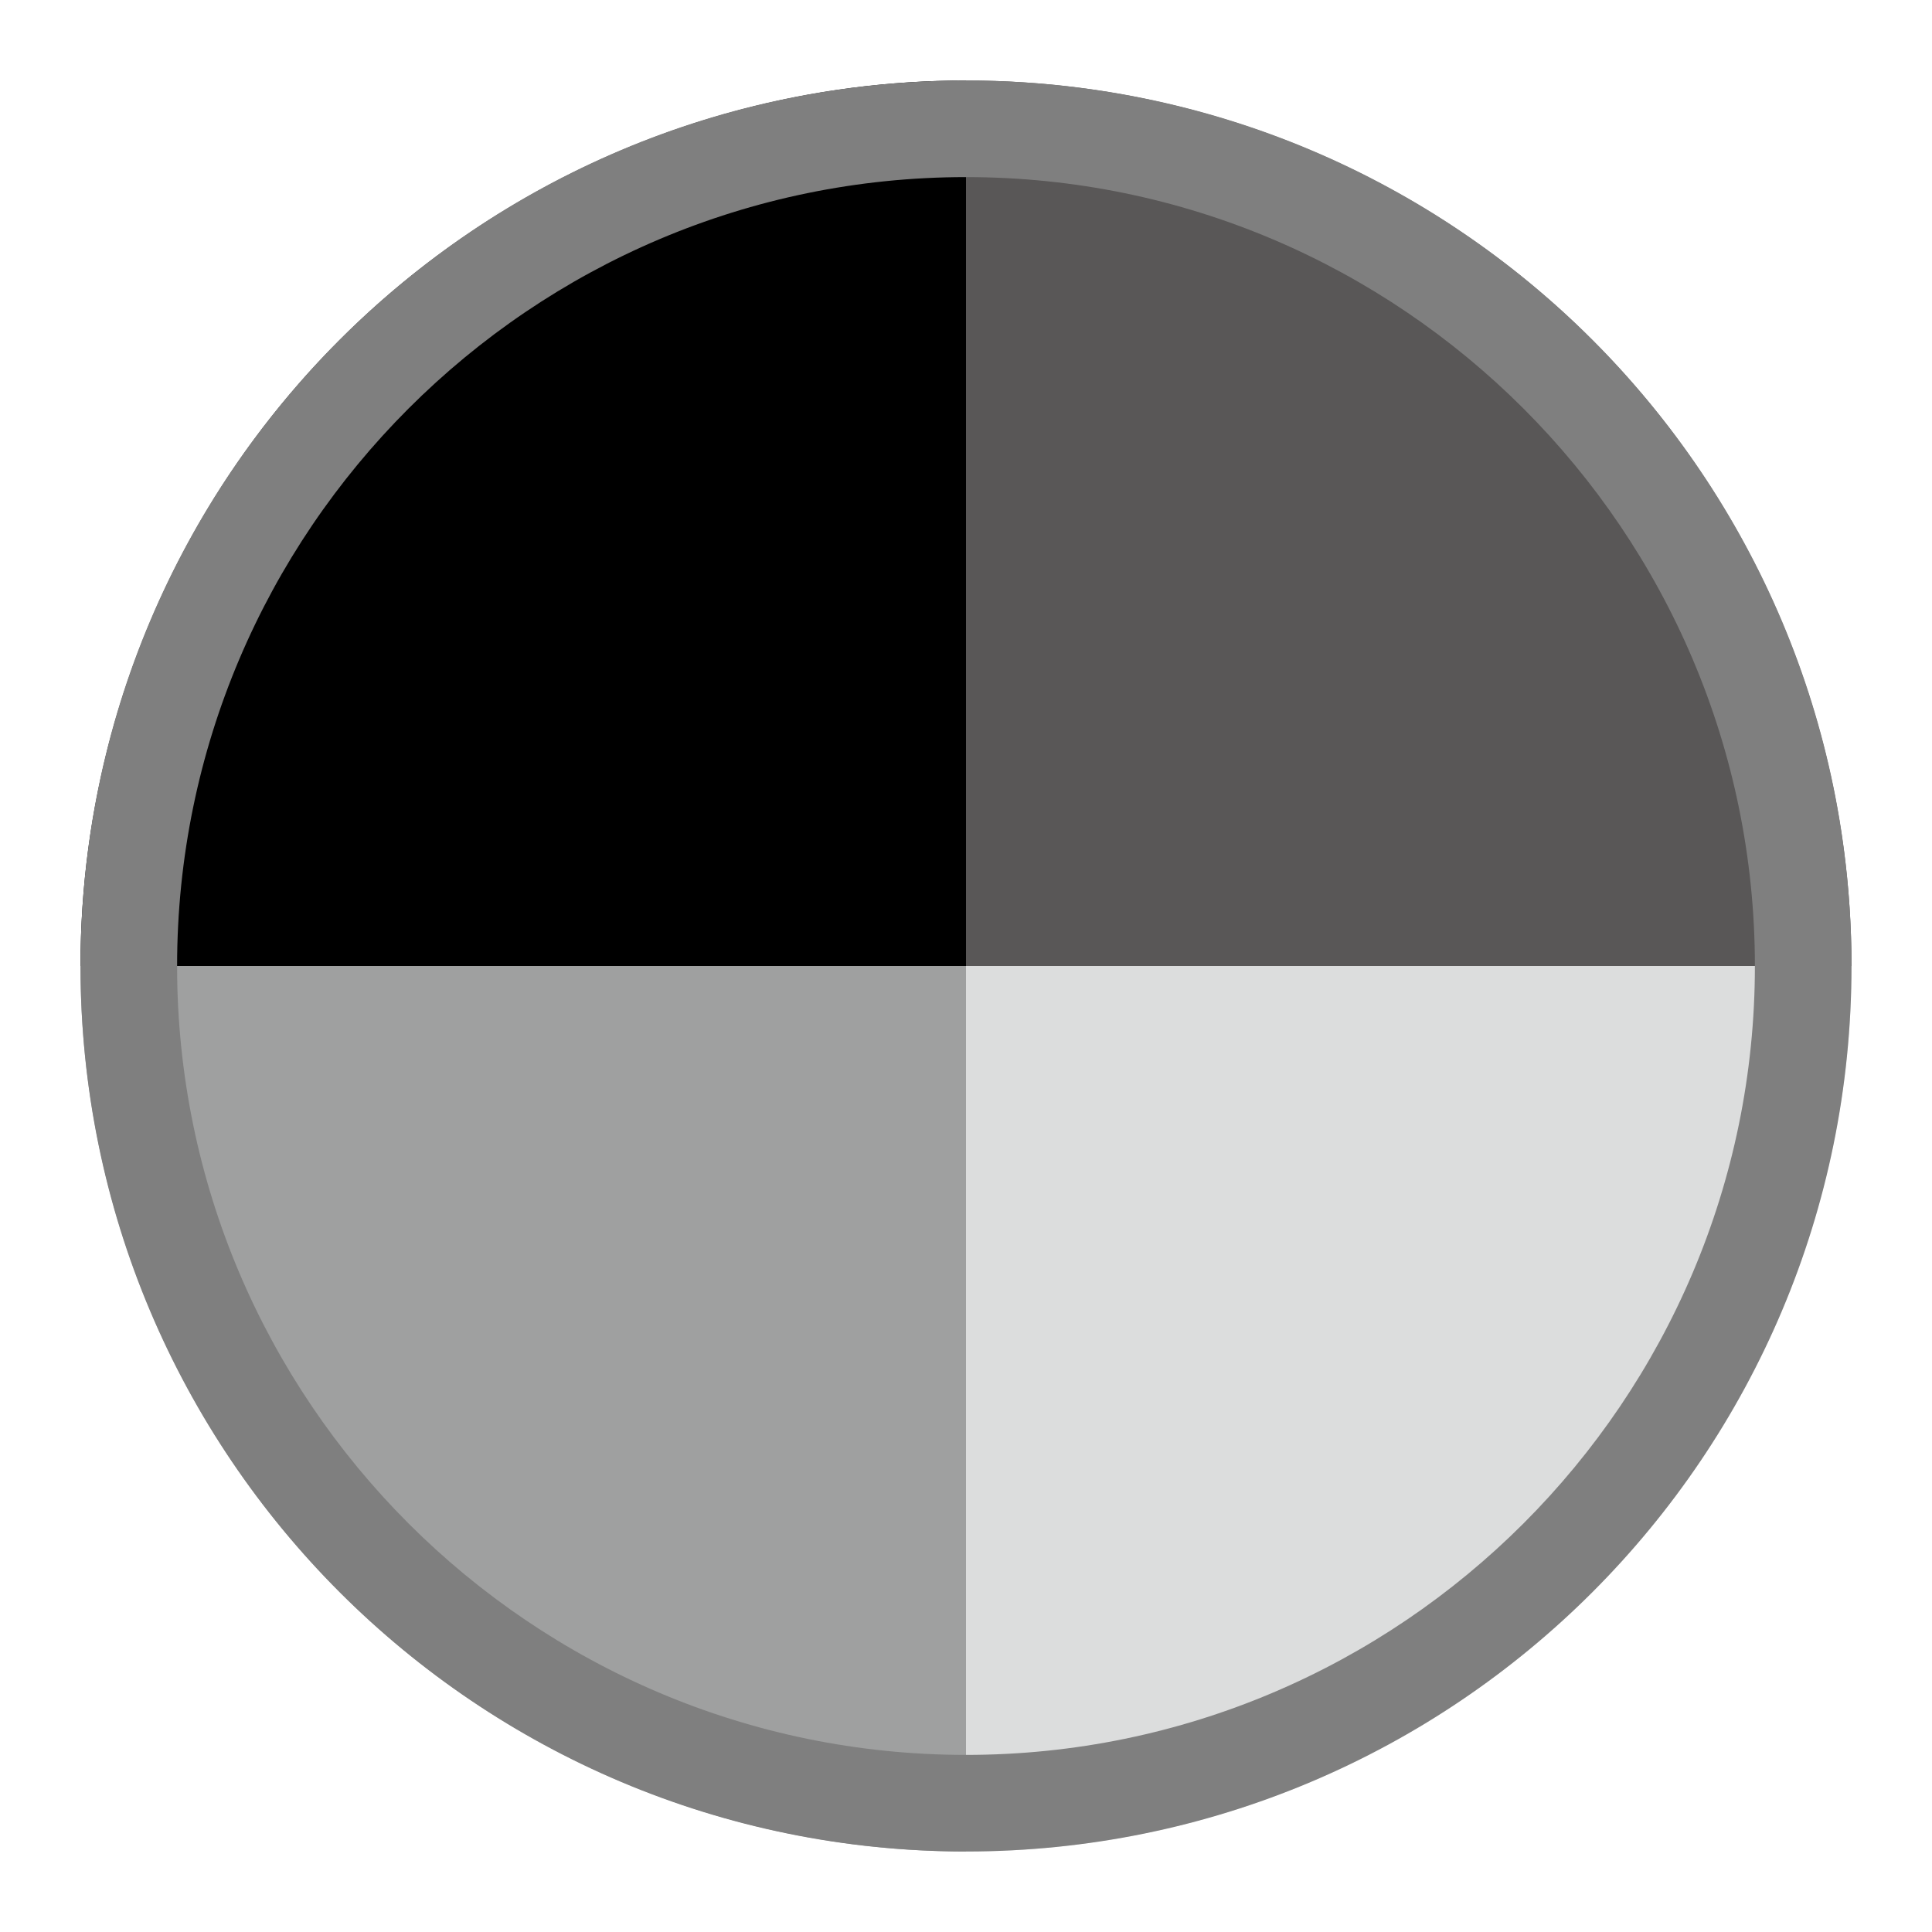 <?xml version="1.0" encoding="utf-8"?>
<!-- Generator: Adobe Illustrator 25.1.0, SVG Export Plug-In . SVG Version: 6.00 Build 0)  -->
<svg version="1.1" id="レイヤー_1" xmlns="http://www.w3.org/2000/svg" xmlns:xlink="http://www.w3.org/1999/xlink" x="0px"
	 y="0px" viewBox="0 0 120 120" style="enable-background:new 0 0 120 120;" xml:space="preserve">
<style type="text/css">
	.st0{clip-path:url(#SVGID_2_);}
	.st1{fill:#595757;}
	.st2{fill:#9FA0A0;}
	.st3{fill:#DCDDDD;}
	.st4{fill:#7F7F7F;}
</style>
<g>
	<g>
		<defs>
			<circle id="SVGID_1_" cx="60" cy="60" r="55"/>
		</defs>
		<clipPath id="SVGID_2_">
			<use xlink:href="#SVGID_1_"  style="overflow:visible;"/>
		</clipPath>
		<g class="st0">
			<rect y="0" width="60" height="60"/>
			<rect x="60" y="0" class="st1" width="60" height="60"/>
			<rect y="60" class="st2" width="60" height="60"/>
			<rect x="60" y="60" class="st3" width="60" height="60"/>
		</g>
	</g>
</g>
<g>
	<path class="st4" d="M60,11c27,0,49,22,49,49s-22,49-49,49S11,87,11,60S33,11,60,11 M60,5C29.6,5,5,29.6,5,60s24.6,55,55,55
		s55-24.6,55-55S90.4,5,60,5L60,5z"/>
</g>
</svg>
